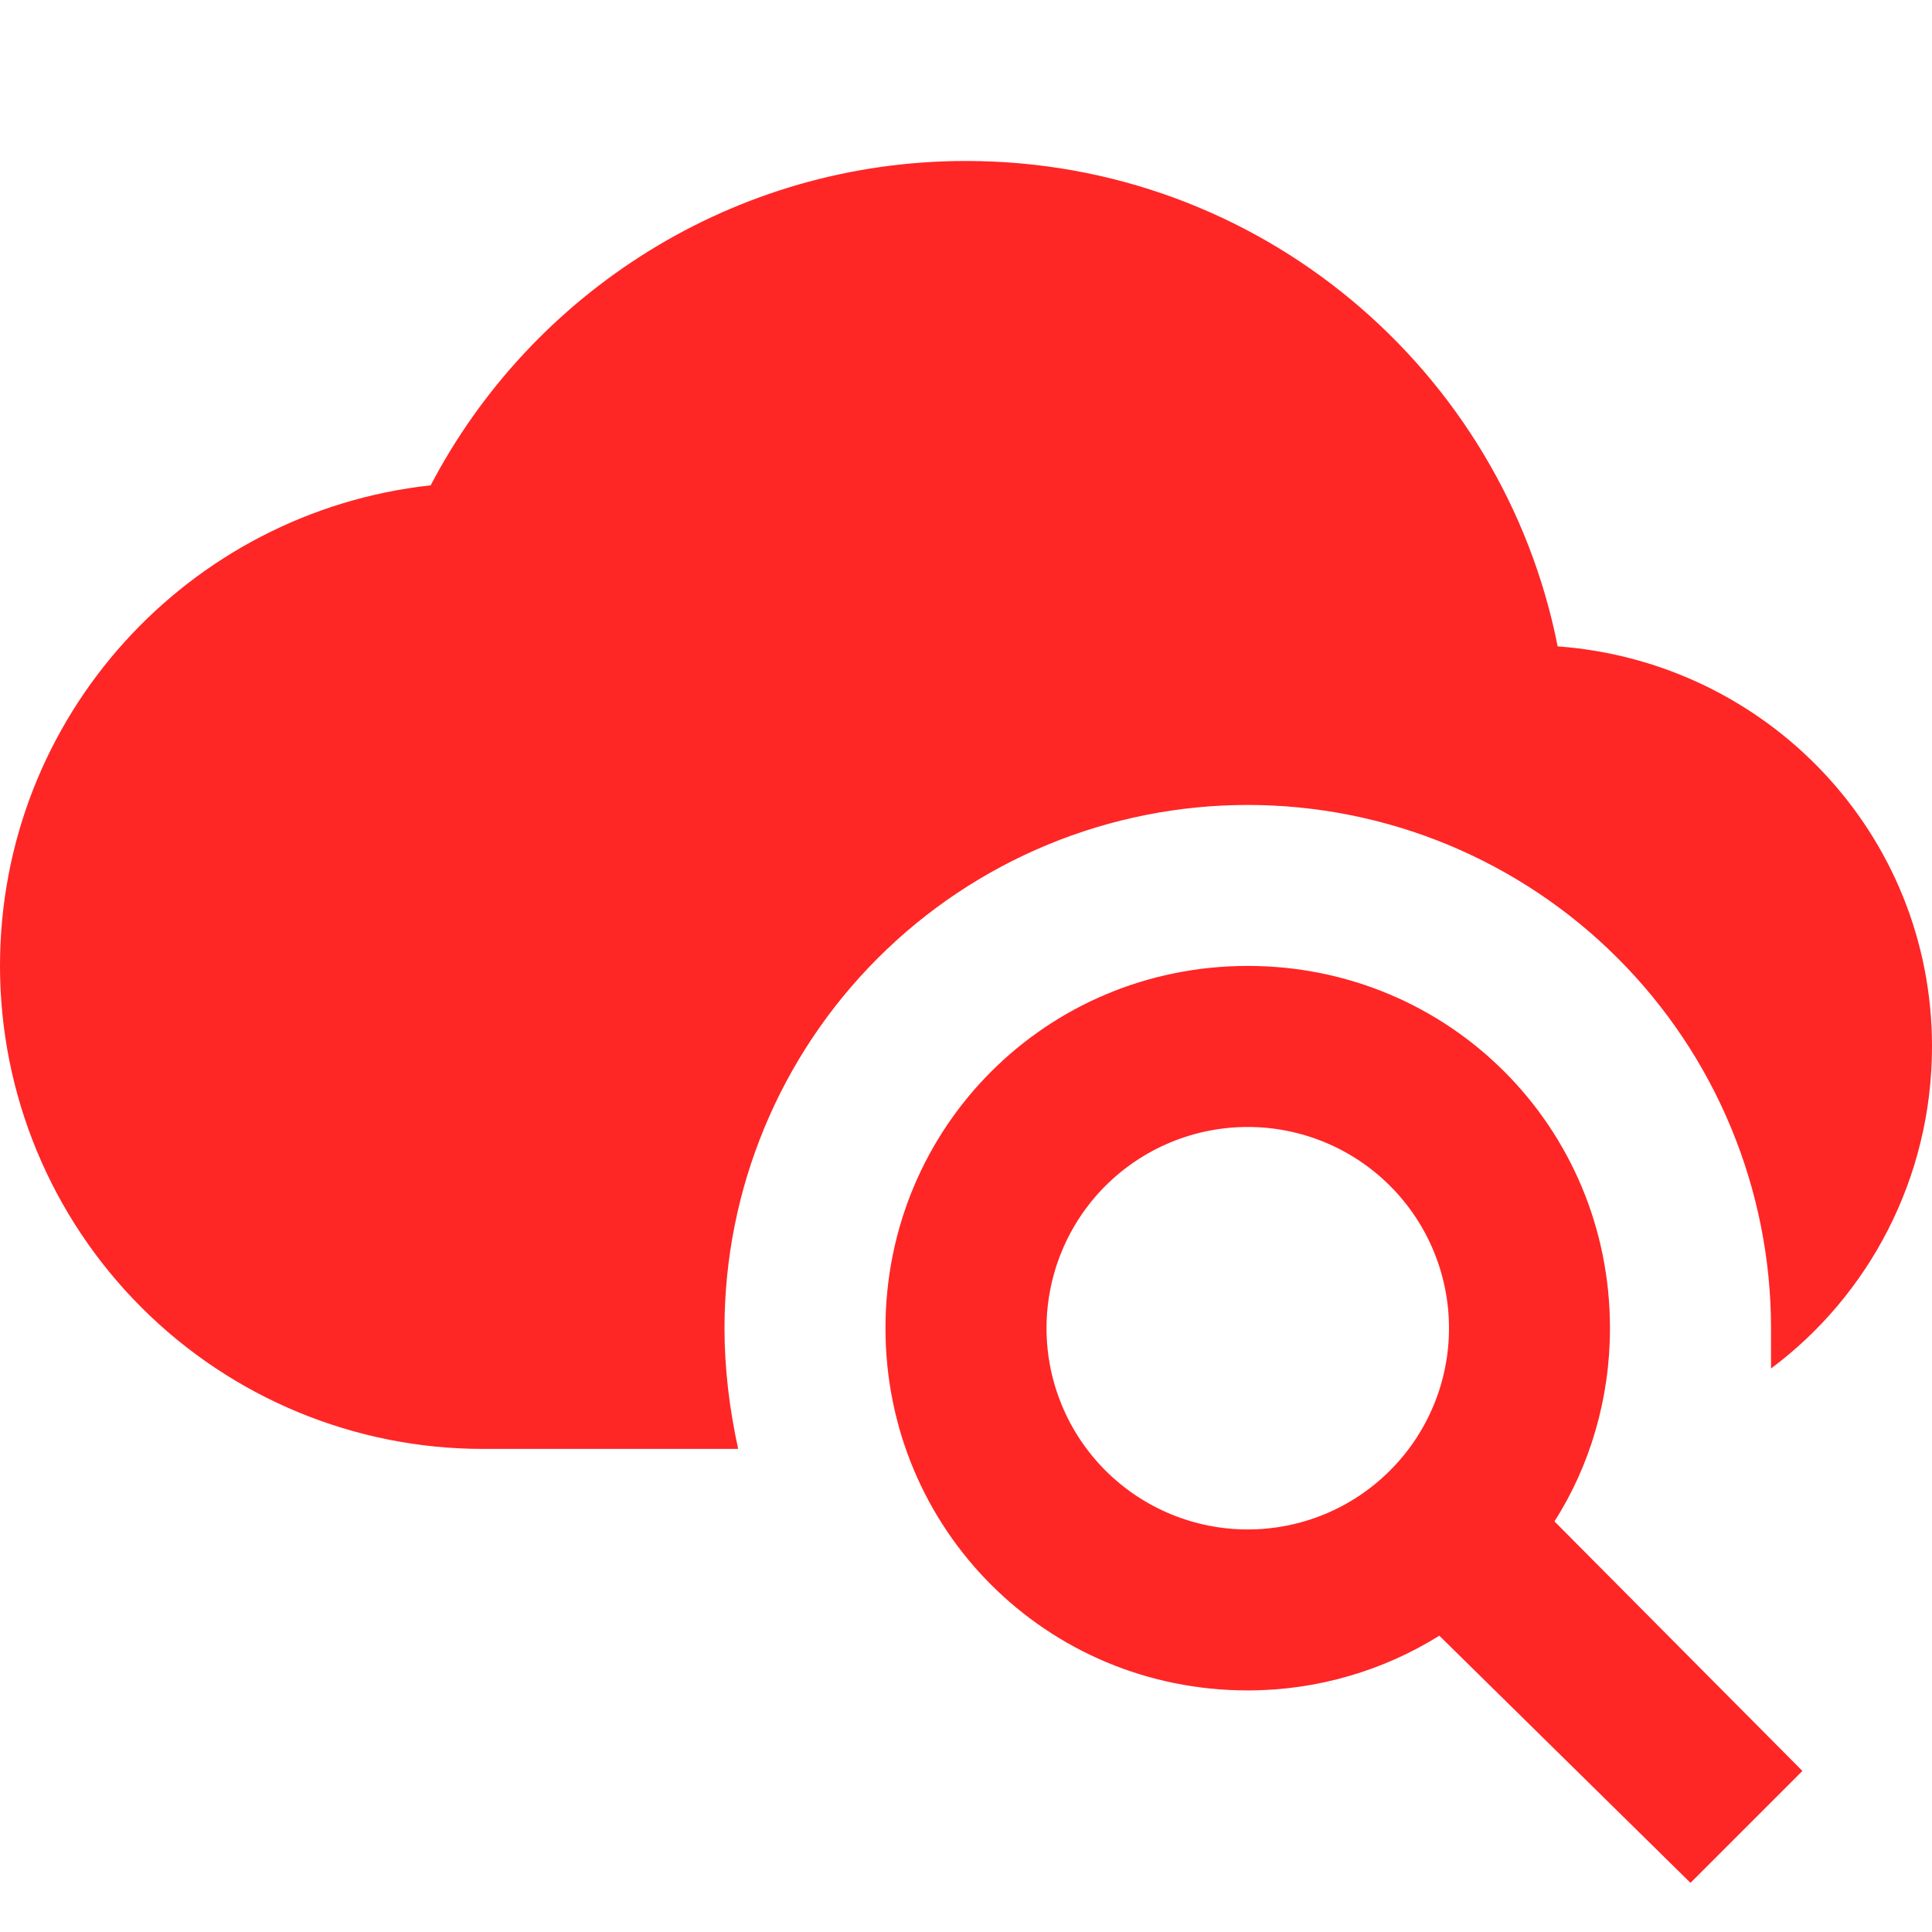 <?xml version="1.0" encoding="UTF-8"?> <svg xmlns="http://www.w3.org/2000/svg" width="25" height="25" viewBox="0 0 25 25" fill="none"><path d="M16.146 12.499C18.75 12.499 20.833 14.583 20.833 17.187C20.833 18.103 20.573 18.968 20.115 19.687L23.323 22.916L21.875 24.364L18.625 21.166C17.906 21.614 17.052 21.874 16.146 21.874C13.542 21.874 11.458 19.791 11.458 17.187C11.458 14.583 13.542 12.499 16.146 12.499ZM16.146 14.583C15.455 14.583 14.793 14.857 14.304 15.345C13.816 15.834 13.542 16.496 13.542 17.187C13.542 17.877 13.816 18.54 14.304 19.028C14.793 19.517 15.455 19.791 16.146 19.791C16.837 19.791 17.499 19.517 17.987 19.028C18.476 18.54 18.75 17.877 18.75 17.187C18.75 16.496 18.476 15.834 17.987 15.345C17.499 14.857 16.837 14.583 16.146 14.583ZM20.156 8.364C22.865 8.562 25 10.791 25 13.541C25 15.249 24.177 16.77 22.917 17.708V17.187C22.917 16.298 22.741 15.417 22.401 14.596C22.061 13.774 21.562 13.028 20.933 12.399C20.305 11.77 19.558 11.272 18.737 10.931C17.915 10.591 17.035 10.416 16.146 10.416C14.35 10.416 12.628 11.129 11.358 12.399C10.088 13.669 9.375 15.391 9.375 17.187C9.375 17.708 9.438 18.228 9.552 18.749H6.25C4.592 18.749 3.003 18.091 1.831 16.919C0.658 15.747 0 14.157 0 12.499C0 9.27 2.438 6.624 5.573 6.28C6.875 3.791 9.49 2.083 12.5 2.083C16.292 2.083 19.448 4.78 20.156 8.364Z" fill="#FF2626"></path></svg> 